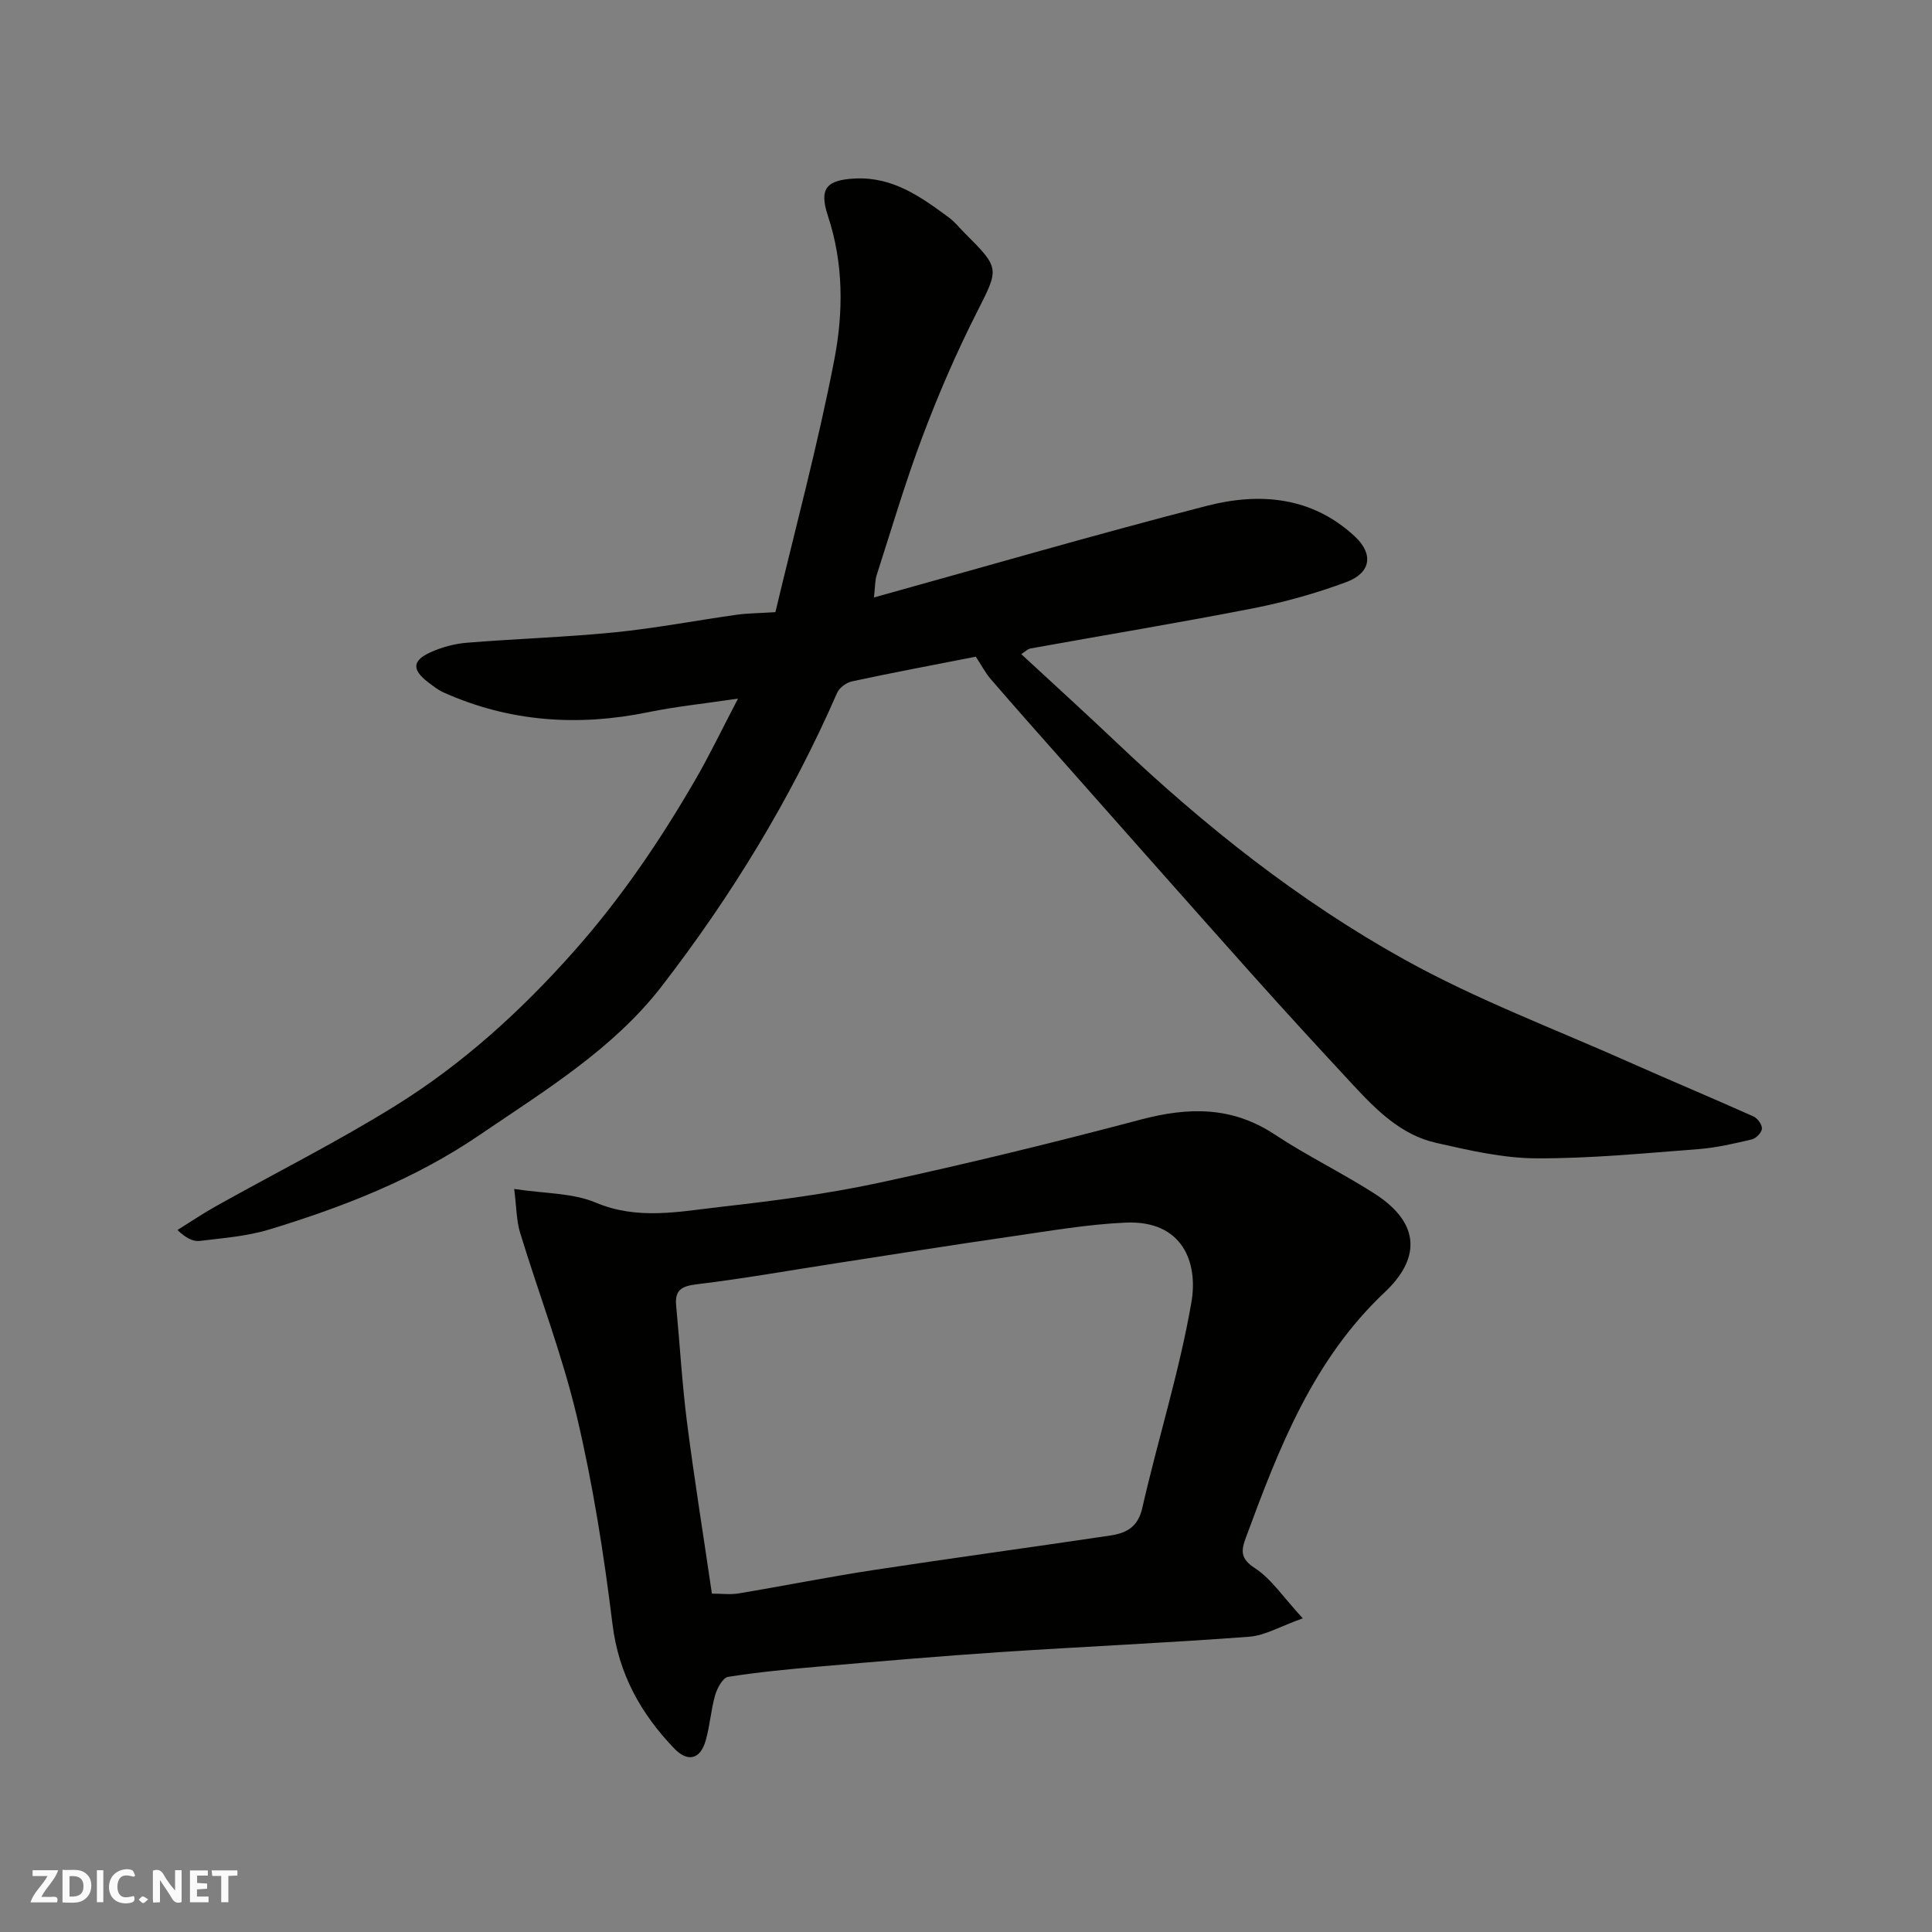 <svg enable-background="new 0 0 400 400" viewBox="0 0 400 400" xmlns="http://www.w3.org/2000/svg"><rect x="0" y="0" width="400" height="400" fill="#808080" stroke="none"/><g fill="#fafafb"><path d="m37.59 393.81c-.92.31-1.52.05-2-.78-.7-1.2-1.52-2.34-2.47-3.78v4.59c-.55.03-.95.05-1.41.07-.03-.37-.06-.64-.06-.91 0-1.91 0-3.81 0-5.7 1.13-.41 1.77-.03 2.29.91.62 1.11 1.38 2.14 2.31 3.19v-4.2h1.35v6.61z"/><path d="m12.94 393.88v-6.75c1.9.19 3.93-.54 5.37 1.29.8 1.01.78 2.88.03 3.97-1.37 1.97-3.4 1.51-5.4 1.49m1.45-1.22c2.04.12 2.92-.58 2.89-2.21-.03-1.51-.98-2.19-2.89-2z"/><path d="m11.81 393.87h-5.49c.68-2.18 2.47-3.48 3.51-5.45h-3.08v-1.21h5.29c-.71 2.13-2.44 3.48-3.47 5.51.86 0 1.63.04 2.39-.01.79-.05 1.14.21.85 1.16"/><path d="m39.33 393.86v-6.61h3.7v1.07h-2.22v1.52c.68.04 1.34.09 2.07.13v1.07c-.72.05-1.38.09-2.1.14v1.48h2.4v1.19h-3.85z"/><path d="m27.71 388.56c-1.15-.3-2.46-.61-3.1.64-.37.73-.41 1.93-.06 2.67.63 1.35 1.99.93 3.17.68.35.94-.01 1.32-.93 1.46-1.62.25-3.05-.27-3.76-1.48-.73-1.24-.6-3.03.31-4.17.88-1.11 2.71-1.7 4-1.16.32.13.44.74.65 1.12-.1.08-.19.16-.28.24"/><path d="m49.15 387.24v1.07c-.59.02-1.17.05-1.87.08v5.44h-1.48v-5.44h-1.85c-.05-.4-.08-.73-.13-1.15z"/><path d="m20.06 387.21h1.33v6.62h-1.33z"/><path d="m30.68 393.25c-.49.38-.8.79-1.05.76-.32-.05-.6-.45-.9-.7.26-.24.51-.64.8-.67.29-.04.62.3 1.15.61"/></g><path d="m202.03 135.96c-8.74 1.71-17.21 3.3-25.63 5.11-1.17.25-2.63 1.32-3.09 2.39-9.52 21.81-21.85 42.02-36.33 60.76-10.05 13-24.21 21.59-37.69 30.77-13.36 9.1-28.17 14.88-43.46 19.54-4.64 1.42-9.63 1.8-14.49 2.39-1.39.17-2.9-.63-4.6-2.26 2.67-1.66 5.28-3.43 8.02-4.96 12.39-6.93 25.12-13.32 37.17-20.81 13.86-8.62 25.86-19.51 36.78-31.8 9.77-10.99 17.89-22.95 25.2-35.56 2.94-5.06 5.47-10.36 8.89-16.89-6.95 1.03-12.83 1.63-18.58 2.81-14.56 2.98-28.67 2.03-42.31-4.05-1.18-.52-2.23-1.36-3.27-2.15-3.39-2.57-3.32-4.51.56-6.23 2.33-1.04 4.94-1.75 7.48-1.95 10.19-.83 20.42-1.14 30.58-2.15 8.45-.85 16.81-2.45 25.23-3.64 2.28-.32 4.61-.32 8.05-.54 4.1-17.27 8.81-34.69 12.21-52.35 1.87-9.74 1.92-19.86-1.34-29.7-1.9-5.73-.23-7.44 5.62-7.73 7.84-.39 13.65 3.81 19.46 8.1 1.19.88 2.14 2.09 3.2 3.15 7.48 7.48 7.16 7.32 2.42 16.72-4.17 8.25-7.85 16.78-11.11 25.43-3.55 9.42-6.4 19.1-9.49 28.7-.37 1.15-.31 2.44-.57 4.64 23.51-6.52 46.12-13.11 68.92-18.97 10.92-2.81 21.76-1.94 30.64 6.33 3.91 3.64 3.37 7.54-1.75 9.45-6.21 2.31-12.68 4.13-19.19 5.41-15.36 3.01-30.81 5.56-46.21 8.34-.6.11-1.12.67-1.91 1.17 6.62 6.13 13.31 12.2 19.86 18.42 18.14 17.22 37.7 32.73 59.52 44.84 14.91 8.28 31.06 14.34 46.7 21.31 8.48 3.78 17.05 7.35 25.52 11.15.84.38 1.8 1.71 1.75 2.53-.05.81-1.22 2.02-2.09 2.22-3.64.86-7.32 1.72-11.03 2.01-11.18.85-22.39 1.96-33.58 1.91-6.94-.03-13.95-1.66-20.78-3.21-7.17-1.62-12.29-6.72-17.12-11.93-7.08-7.62-14.13-15.29-21.06-23.05-13.07-14.63-26.05-29.33-39.05-44.01-5.03-5.67-10.06-11.34-15.01-17.08-1.11-1.32-1.92-2.89-3.04-4.58z" fill="#010100"/><path d="m269.73 335.06c-4.65 1.65-7.82 3.56-11.12 3.81-17.11 1.28-34.26 2.04-51.38 3.17-12.48.83-24.94 1.91-37.4 2.98-6.37.55-12.75 1.16-19.07 2.15-1.09.17-2.26 2.3-2.68 3.73-.89 3.09-1.09 6.38-1.98 9.48-1.14 3.97-3.77 4.47-6.51 1.62-6.91-7.21-11.51-15.39-12.78-25.73-1.77-14.4-4.03-28.81-7.36-42.92-3.06-12.93-7.9-25.43-11.78-38.17-.75-2.47-.73-5.19-1.21-9.02 6.36.98 12.07.8 16.86 2.82 8.73 3.68 17.3 1.86 25.89.89 11.03-1.25 22.1-2.68 32.94-5.02 18.12-3.91 36.14-8.32 54.06-13.06 9.83-2.6 18.85-2.76 27.68 3.08 6.65 4.4 13.89 7.91 20.61 12.2 10.12 6.46 9.18 13.9 2.21 20.46-14.9 14.04-21.92 32.27-28.74 50.75-1.01 2.73-1.25 4.37 1.85 6.39 3.44 2.26 5.87 6.02 9.91 10.39zm-122.34-5.12c1.94 0 3.78.25 5.53-.04 9.32-1.55 18.6-3.42 27.94-4.84 16.31-2.49 32.65-4.7 48.97-7.14 3.24-.48 5.74-1.65 6.66-5.67 3.24-14.25 7.7-28.27 10.18-42.64 1.42-8.2-1.8-17.02-13.66-16.48-7.98.36-15.92 1.76-23.85 2.9-12.11 1.75-24.2 3.68-36.3 5.55-9.51 1.47-19 3.16-28.56 4.31-3.15.38-4.62 1.17-4.31 4.42.76 8.01 1.22 16.06 2.23 24.04 1.49 11.65 3.37 23.27 5.17 35.59z" fill="#010100"/></svg>